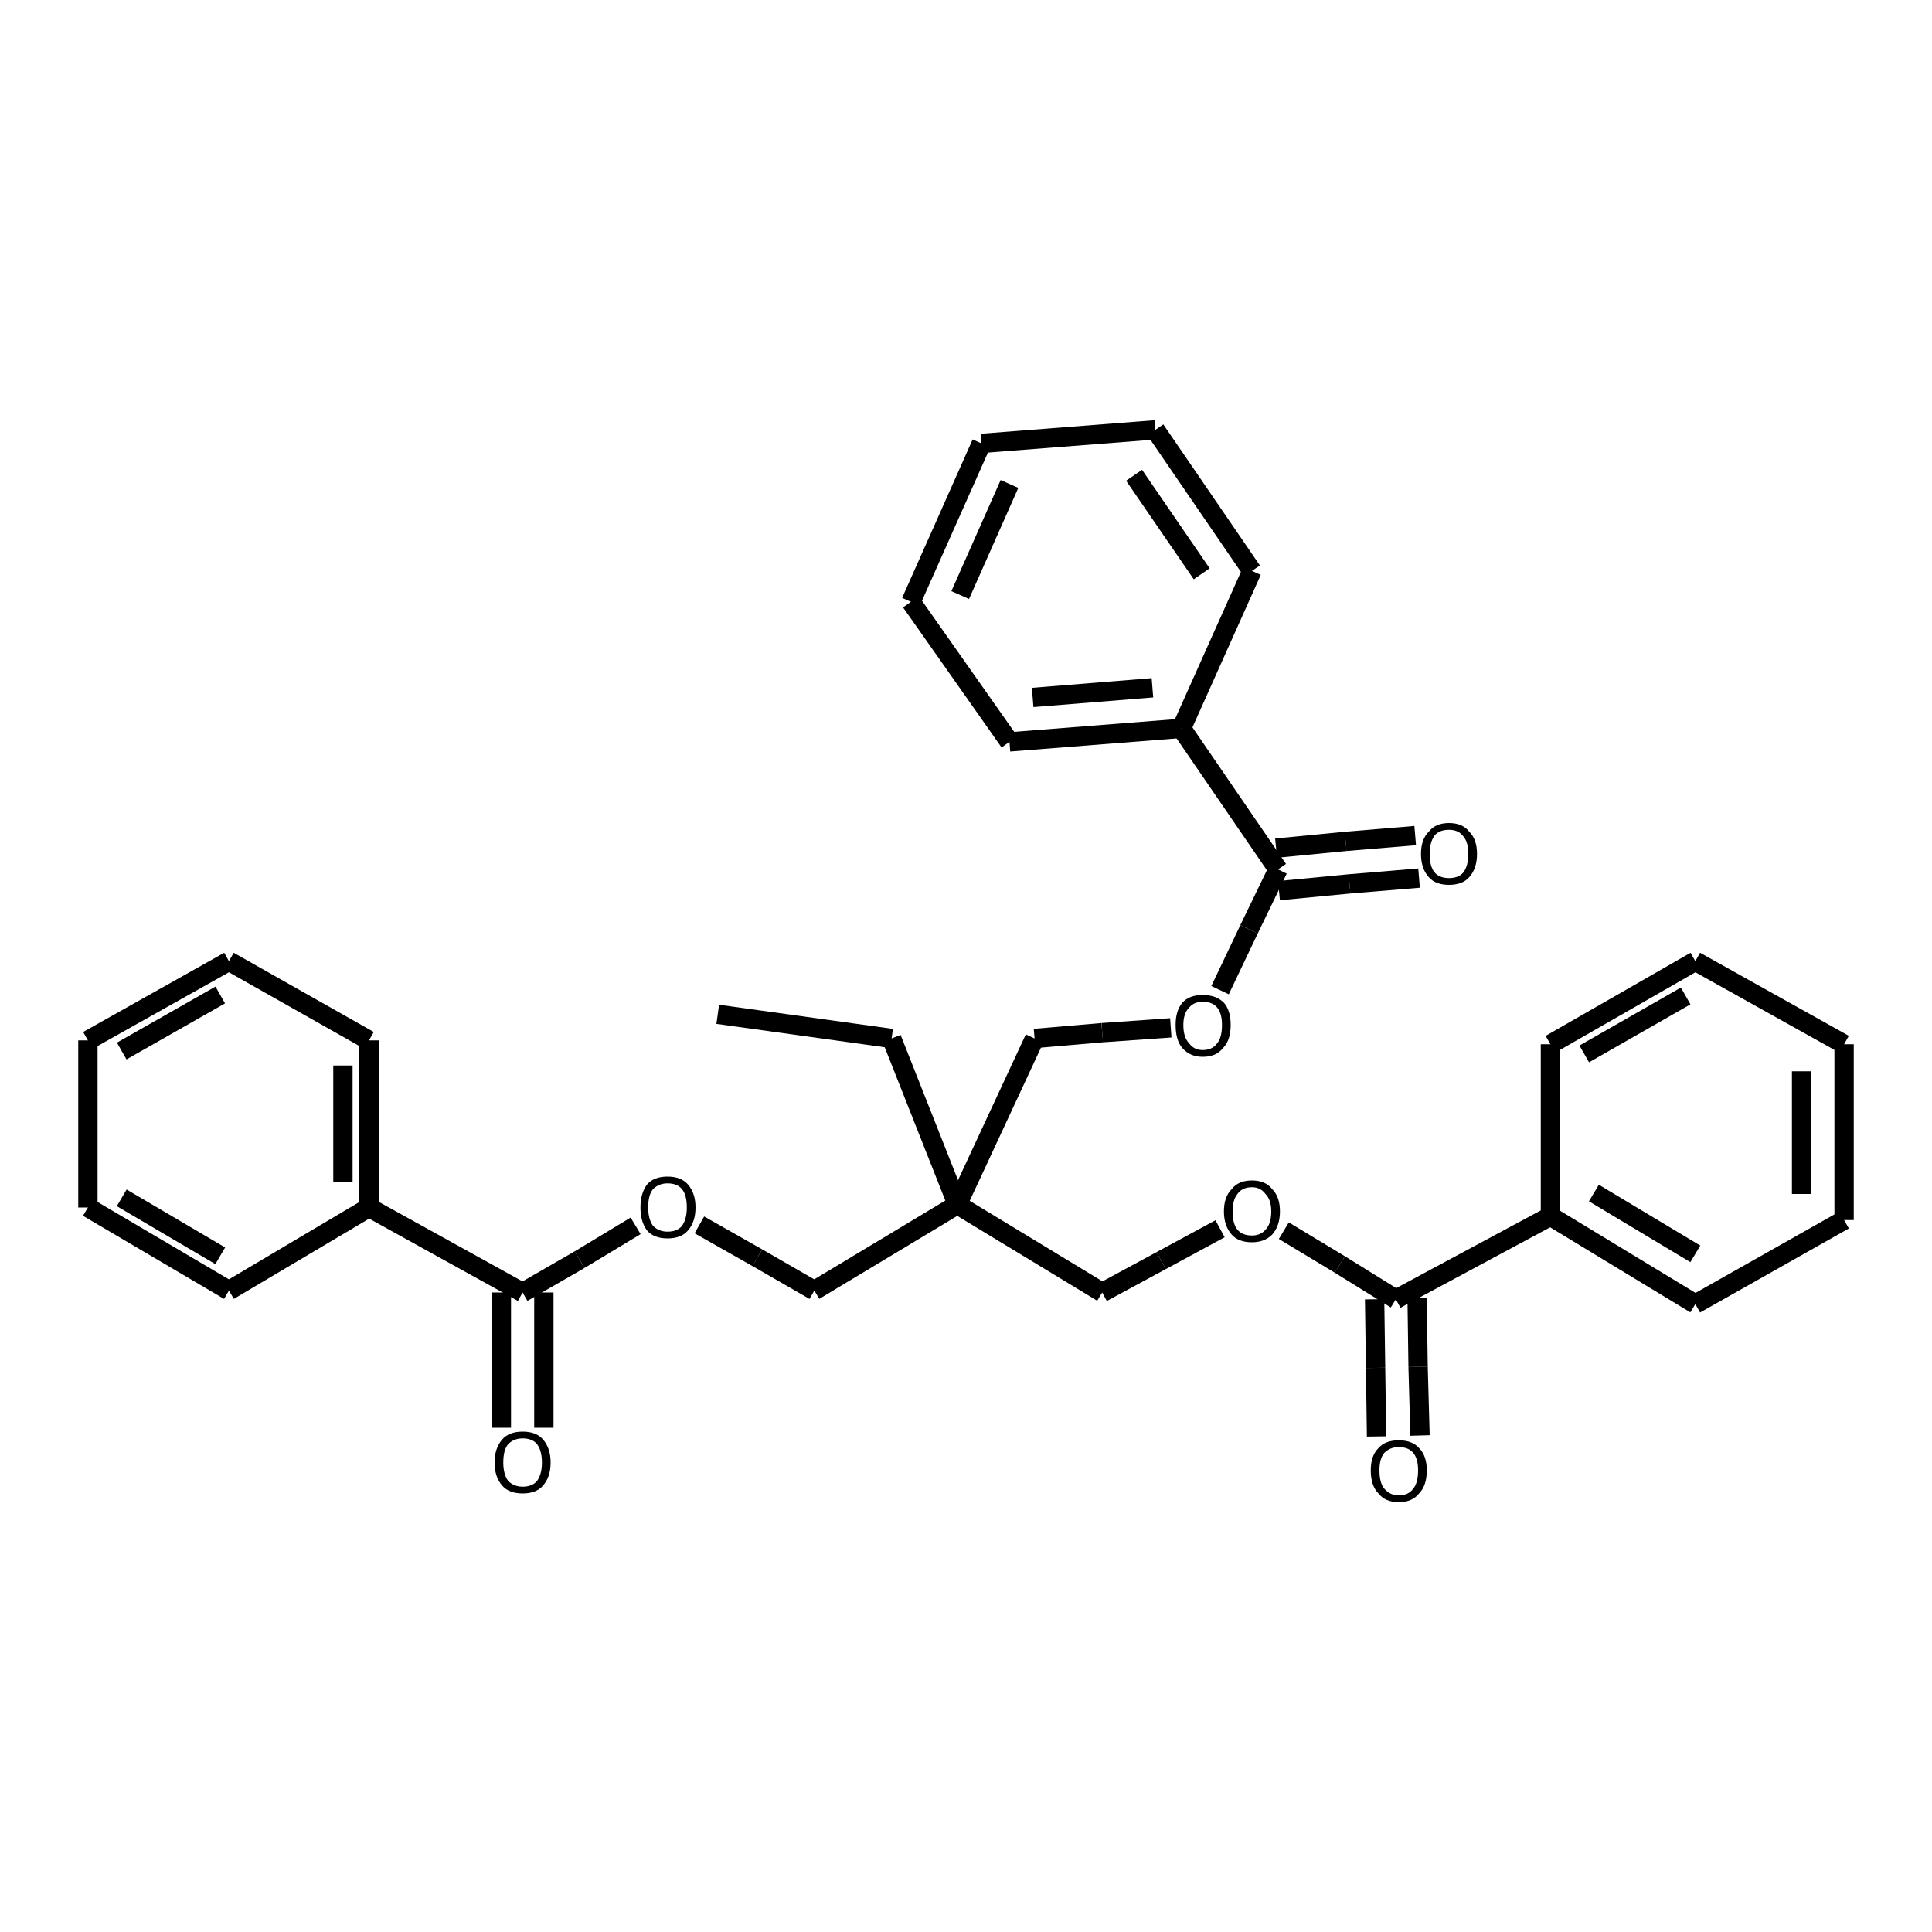 <?xml version="1.0" encoding="iso-8859-1"?>
<svg version="1.1" baseProfile="full"
              xmlns="http://www.w3.org/2000/svg"
                      xmlns:rdkit="http://www.rdkit.org/xml"
                      xmlns:xlink="http://www.w3.org/1999/xlink"
                  xml:space="preserve"
width="200px" height="200px" viewBox="0 0 200 200">
<!-- END OF HEADER -->
<rect style="opacity:1.0;fill:none;stroke:none" width="200.0" height="200.0" x="0.0" y="0.0"> </rect>
<path class="bond-0 atom-0 atom-1" d="M 99.1,124.7 L 114.1,133.8" style="fill:none;fill-rule:evenodd;stroke:#000000;stroke-width:2.0px;stroke-linecap:butt;stroke-linejoin:miter;stroke-opacity:1" />
<path class="bond-1 atom-0 atom-2" d="M 99.1,124.7 L 84.3,133.6" style="fill:none;fill-rule:evenodd;stroke:#000000;stroke-width:2.0px;stroke-linecap:butt;stroke-linejoin:miter;stroke-opacity:1" />
<path class="bond-2 atom-0 atom-3" d="M 99.1,124.7 L 107.1,107.5" style="fill:none;fill-rule:evenodd;stroke:#000000;stroke-width:2.0px;stroke-linecap:butt;stroke-linejoin:miter;stroke-opacity:1" />
<path class="bond-3 atom-0 atom-4" d="M 99.1,124.7 L 92.3,107.5" style="fill:none;fill-rule:evenodd;stroke:#000000;stroke-width:2.0px;stroke-linecap:butt;stroke-linejoin:miter;stroke-opacity:1" />
<path class="bond-4 atom-1 atom-5" d="M 114.1,133.8 L 120.2,130.5" style="fill:none;fill-rule:evenodd;stroke:#000000;stroke-width:2.0px;stroke-linecap:butt;stroke-linejoin:miter;stroke-opacity:1" />
<path class="bond-4 atom-1 atom-5" d="M 120.2,130.5 L 126.3,127.2" style="fill:none;fill-rule:evenodd;stroke:#000000;stroke-width:2.0px;stroke-linecap:butt;stroke-linejoin:miter;stroke-opacity:1" />
<path class="bond-5 atom-2 atom-6" d="M 84.3,133.6 L 78.4,130.2" style="fill:none;fill-rule:evenodd;stroke:#000000;stroke-width:2.0px;stroke-linecap:butt;stroke-linejoin:miter;stroke-opacity:1" />
<path class="bond-5 atom-2 atom-6" d="M 78.4,130.2 L 72.4,126.8" style="fill:none;fill-rule:evenodd;stroke:#000000;stroke-width:2.0px;stroke-linecap:butt;stroke-linejoin:miter;stroke-opacity:1" />
<path class="bond-6 atom-3 atom-7" d="M 107.1,107.5 L 114.1,106.9" style="fill:none;fill-rule:evenodd;stroke:#000000;stroke-width:2.0px;stroke-linecap:butt;stroke-linejoin:miter;stroke-opacity:1" />
<path class="bond-6 atom-3 atom-7" d="M 114.1,106.9 L 121.2,106.4" style="fill:none;fill-rule:evenodd;stroke:#000000;stroke-width:2.0px;stroke-linecap:butt;stroke-linejoin:miter;stroke-opacity:1" />
<path class="bond-7 atom-4 atom-8" d="M 92.3,107.5 L 74.3,105.0" style="fill:none;fill-rule:evenodd;stroke:#000000;stroke-width:2.0px;stroke-linecap:butt;stroke-linejoin:miter;stroke-opacity:1" />
<path class="bond-8 atom-5 atom-9" d="M 132.9,127.4 L 138.7,130.9" style="fill:none;fill-rule:evenodd;stroke:#000000;stroke-width:2.0px;stroke-linecap:butt;stroke-linejoin:miter;stroke-opacity:1" />
<path class="bond-8 atom-5 atom-9" d="M 138.7,130.9 L 144.5,134.5" style="fill:none;fill-rule:evenodd;stroke:#000000;stroke-width:2.0px;stroke-linecap:butt;stroke-linejoin:miter;stroke-opacity:1" />
<path class="bond-9 atom-6 atom-10" d="M 65.8,126.9 L 60.0,130.4" style="fill:none;fill-rule:evenodd;stroke:#000000;stroke-width:2.0px;stroke-linecap:butt;stroke-linejoin:miter;stroke-opacity:1" />
<path class="bond-9 atom-6 atom-10" d="M 60.0,130.4 L 54.1,133.8" style="fill:none;fill-rule:evenodd;stroke:#000000;stroke-width:2.0px;stroke-linecap:butt;stroke-linejoin:miter;stroke-opacity:1" />
<path class="bond-10 atom-7 atom-11" d="M 126.3,102.5 L 129.3,96.2" style="fill:none;fill-rule:evenodd;stroke:#000000;stroke-width:2.0px;stroke-linecap:butt;stroke-linejoin:miter;stroke-opacity:1" />
<path class="bond-10 atom-7 atom-11" d="M 129.3,96.2 L 132.3,90.0" style="fill:none;fill-rule:evenodd;stroke:#000000;stroke-width:2.0px;stroke-linecap:butt;stroke-linejoin:miter;stroke-opacity:1" />
<path class="bond-11 atom-9 atom-12" d="M 144.5,134.5 L 160.5,125.9" style="fill:none;fill-rule:evenodd;stroke:#000000;stroke-width:2.0px;stroke-linecap:butt;stroke-linejoin:miter;stroke-opacity:1" />
<path class="bond-12 atom-9 atom-13" d="M 142.3,134.5 L 142.4,141.6" style="fill:none;fill-rule:evenodd;stroke:#000000;stroke-width:2.0px;stroke-linecap:butt;stroke-linejoin:miter;stroke-opacity:1" />
<path class="bond-12 atom-9 atom-13" d="M 142.4,141.6 L 142.5,148.7" style="fill:none;fill-rule:evenodd;stroke:#000000;stroke-width:2.0px;stroke-linecap:butt;stroke-linejoin:miter;stroke-opacity:1" />
<path class="bond-12 atom-9 atom-13" d="M 146.7,134.4 L 146.8,141.5" style="fill:none;fill-rule:evenodd;stroke:#000000;stroke-width:2.0px;stroke-linecap:butt;stroke-linejoin:miter;stroke-opacity:1" />
<path class="bond-12 atom-9 atom-13" d="M 146.8,141.5 L 147.0,148.6" style="fill:none;fill-rule:evenodd;stroke:#000000;stroke-width:2.0px;stroke-linecap:butt;stroke-linejoin:miter;stroke-opacity:1" />
<path class="bond-13 atom-10 atom-14" d="M 54.1,133.8 L 38.2,125.0" style="fill:none;fill-rule:evenodd;stroke:#000000;stroke-width:2.0px;stroke-linecap:butt;stroke-linejoin:miter;stroke-opacity:1" />
<path class="bond-14 atom-10 atom-15" d="M 51.9,133.8 L 51.9,140.8" style="fill:none;fill-rule:evenodd;stroke:#000000;stroke-width:2.0px;stroke-linecap:butt;stroke-linejoin:miter;stroke-opacity:1" />
<path class="bond-14 atom-10 atom-15" d="M 51.9,140.8 L 51.9,147.8" style="fill:none;fill-rule:evenodd;stroke:#000000;stroke-width:2.0px;stroke-linecap:butt;stroke-linejoin:miter;stroke-opacity:1" />
<path class="bond-14 atom-10 atom-15" d="M 56.3,133.8 L 56.3,140.8" style="fill:none;fill-rule:evenodd;stroke:#000000;stroke-width:2.0px;stroke-linecap:butt;stroke-linejoin:miter;stroke-opacity:1" />
<path class="bond-14 atom-10 atom-15" d="M 56.3,140.8 L 56.3,147.8" style="fill:none;fill-rule:evenodd;stroke:#000000;stroke-width:2.0px;stroke-linecap:butt;stroke-linejoin:miter;stroke-opacity:1" />
<path class="bond-15 atom-11 atom-16" d="M 132.3,90.0 L 122.3,75.4" style="fill:none;fill-rule:evenodd;stroke:#000000;stroke-width:2.0px;stroke-linecap:butt;stroke-linejoin:miter;stroke-opacity:1" />
<path class="bond-16 atom-11 atom-17" d="M 132.4,92.2 L 139.7,91.5" style="fill:none;fill-rule:evenodd;stroke:#000000;stroke-width:2.0px;stroke-linecap:butt;stroke-linejoin:miter;stroke-opacity:1" />
<path class="bond-16 atom-11 atom-17" d="M 139.7,91.5 L 146.9,90.9" style="fill:none;fill-rule:evenodd;stroke:#000000;stroke-width:2.0px;stroke-linecap:butt;stroke-linejoin:miter;stroke-opacity:1" />
<path class="bond-16 atom-11 atom-17" d="M 132.1,87.8 L 139.3,87.1" style="fill:none;fill-rule:evenodd;stroke:#000000;stroke-width:2.0px;stroke-linecap:butt;stroke-linejoin:miter;stroke-opacity:1" />
<path class="bond-16 atom-11 atom-17" d="M 139.3,87.1 L 146.5,86.5" style="fill:none;fill-rule:evenodd;stroke:#000000;stroke-width:2.0px;stroke-linecap:butt;stroke-linejoin:miter;stroke-opacity:1" />
<path class="bond-17 atom-12 atom-18" d="M 160.5,125.9 L 175.5,135.0" style="fill:none;fill-rule:evenodd;stroke:#000000;stroke-width:2.0px;stroke-linecap:butt;stroke-linejoin:miter;stroke-opacity:1" />
<path class="bond-17 atom-12 atom-18" d="M 165.0,123.5 L 175.5,129.8" style="fill:none;fill-rule:evenodd;stroke:#000000;stroke-width:2.0px;stroke-linecap:butt;stroke-linejoin:miter;stroke-opacity:1" />
<path class="bond-18 atom-12 atom-19" d="M 160.5,125.9 L 160.5,108.1" style="fill:none;fill-rule:evenodd;stroke:#000000;stroke-width:2.0px;stroke-linecap:butt;stroke-linejoin:miter;stroke-opacity:1" />
<path class="bond-19 atom-14 atom-20" d="M 38.2,125.0 L 38.2,107.7" style="fill:none;fill-rule:evenodd;stroke:#000000;stroke-width:2.0px;stroke-linecap:butt;stroke-linejoin:miter;stroke-opacity:1" />
<path class="bond-19 atom-14 atom-20" d="M 35.5,122.4 L 35.5,110.3" style="fill:none;fill-rule:evenodd;stroke:#000000;stroke-width:2.0px;stroke-linecap:butt;stroke-linejoin:miter;stroke-opacity:1" />
<path class="bond-20 atom-14 atom-21" d="M 38.2,125.0 L 23.7,133.6" style="fill:none;fill-rule:evenodd;stroke:#000000;stroke-width:2.0px;stroke-linecap:butt;stroke-linejoin:miter;stroke-opacity:1" />
<path class="bond-21 atom-16 atom-22" d="M 122.3,75.4 L 104.5,76.8" style="fill:none;fill-rule:evenodd;stroke:#000000;stroke-width:2.0px;stroke-linecap:butt;stroke-linejoin:miter;stroke-opacity:1" />
<path class="bond-21 atom-16 atom-22" d="M 119.3,71.2 L 106.9,72.2" style="fill:none;fill-rule:evenodd;stroke:#000000;stroke-width:2.0px;stroke-linecap:butt;stroke-linejoin:miter;stroke-opacity:1" />
<path class="bond-22 atom-16 atom-23" d="M 122.3,75.4 L 129.6,59.1" style="fill:none;fill-rule:evenodd;stroke:#000000;stroke-width:2.0px;stroke-linecap:butt;stroke-linejoin:miter;stroke-opacity:1" />
<path class="bond-23 atom-18 atom-24" d="M 175.5,135.0 L 190.9,126.3" style="fill:none;fill-rule:evenodd;stroke:#000000;stroke-width:2.0px;stroke-linecap:butt;stroke-linejoin:miter;stroke-opacity:1" />
<path class="bond-24 atom-19 atom-25" d="M 160.5,108.1 L 175.5,99.5" style="fill:none;fill-rule:evenodd;stroke:#000000;stroke-width:2.0px;stroke-linecap:butt;stroke-linejoin:miter;stroke-opacity:1" />
<path class="bond-24 atom-19 atom-25" d="M 164.0,109.1 L 174.5,103.1" style="fill:none;fill-rule:evenodd;stroke:#000000;stroke-width:2.0px;stroke-linecap:butt;stroke-linejoin:miter;stroke-opacity:1" />
<path class="bond-25 atom-20 atom-26" d="M 38.2,107.7 L 23.7,99.5" style="fill:none;fill-rule:evenodd;stroke:#000000;stroke-width:2.0px;stroke-linecap:butt;stroke-linejoin:miter;stroke-opacity:1" />
<path class="bond-26 atom-21 atom-27" d="M 23.7,133.6 L 9.1,125.0" style="fill:none;fill-rule:evenodd;stroke:#000000;stroke-width:2.0px;stroke-linecap:butt;stroke-linejoin:miter;stroke-opacity:1" />
<path class="bond-26 atom-21 atom-27" d="M 22.8,130.0 L 12.6,124.0" style="fill:none;fill-rule:evenodd;stroke:#000000;stroke-width:2.0px;stroke-linecap:butt;stroke-linejoin:miter;stroke-opacity:1" />
<path class="bond-27 atom-22 atom-28" d="M 104.5,76.8 L 94.3,62.3" style="fill:none;fill-rule:evenodd;stroke:#000000;stroke-width:2.0px;stroke-linecap:butt;stroke-linejoin:miter;stroke-opacity:1" />
<path class="bond-28 atom-23 atom-29" d="M 129.6,59.1 L 119.6,44.5" style="fill:none;fill-rule:evenodd;stroke:#000000;stroke-width:2.0px;stroke-linecap:butt;stroke-linejoin:miter;stroke-opacity:1" />
<path class="bond-28 atom-23 atom-29" d="M 124.4,59.4 L 117.4,49.2" style="fill:none;fill-rule:evenodd;stroke:#000000;stroke-width:2.0px;stroke-linecap:butt;stroke-linejoin:miter;stroke-opacity:1" />
<path class="bond-29 atom-24 atom-30" d="M 190.9,126.3 L 190.9,108.1" style="fill:none;fill-rule:evenodd;stroke:#000000;stroke-width:2.0px;stroke-linecap:butt;stroke-linejoin:miter;stroke-opacity:1" />
<path class="bond-29 atom-24 atom-30" d="M 186.5,123.6 L 186.5,110.9" style="fill:none;fill-rule:evenodd;stroke:#000000;stroke-width:2.0px;stroke-linecap:butt;stroke-linejoin:miter;stroke-opacity:1" />
<path class="bond-32 atom-25 atom-30" d="M 175.5,99.5 L 190.9,108.1" style="fill:none;fill-rule:evenodd;stroke:#000000;stroke-width:2.0px;stroke-linecap:butt;stroke-linejoin:miter;stroke-opacity:1" />
<path class="bond-30 atom-26 atom-31" d="M 23.7,99.5 L 9.1,107.7" style="fill:none;fill-rule:evenodd;stroke:#000000;stroke-width:2.0px;stroke-linecap:butt;stroke-linejoin:miter;stroke-opacity:1" />
<path class="bond-30 atom-26 atom-31" d="M 22.8,103.0 L 12.6,108.8" style="fill:none;fill-rule:evenodd;stroke:#000000;stroke-width:2.0px;stroke-linecap:butt;stroke-linejoin:miter;stroke-opacity:1" />
<path class="bond-33 atom-27 atom-31" d="M 9.1,125.0 L 9.1,107.7" style="fill:none;fill-rule:evenodd;stroke:#000000;stroke-width:2.0px;stroke-linecap:butt;stroke-linejoin:miter;stroke-opacity:1" />
<path class="bond-31 atom-28 atom-32" d="M 94.3,62.3 L 101.6,45.9" style="fill:none;fill-rule:evenodd;stroke:#000000;stroke-width:2.0px;stroke-linecap:butt;stroke-linejoin:miter;stroke-opacity:1" />
<path class="bond-31 atom-28 atom-32" d="M 99.4,61.6 L 104.5,50.1" style="fill:none;fill-rule:evenodd;stroke:#000000;stroke-width:2.0px;stroke-linecap:butt;stroke-linejoin:miter;stroke-opacity:1" />
<path class="bond-34 atom-29 atom-32" d="M 119.6,44.5 L 101.6,45.9" style="fill:none;fill-rule:evenodd;stroke:#000000;stroke-width:2.0px;stroke-linecap:butt;stroke-linejoin:miter;stroke-opacity:1" />
<path  class="atom-5" d="M 126.7 125.4
Q 126.7 123.9, 127.5 123.1
Q 128.2 122.2, 129.6 122.2
Q 131.0 122.2, 131.7 123.1
Q 132.5 123.9, 132.5 125.4
Q 132.5 126.9, 131.7 127.8
Q 130.9 128.6, 129.6 128.6
Q 128.2 128.6, 127.5 127.8
Q 126.7 126.9, 126.7 125.4
M 129.6 127.9
Q 130.5 127.9, 131.0 127.3
Q 131.6 126.7, 131.6 125.4
Q 131.6 124.2, 131.0 123.6
Q 130.5 122.9, 129.6 122.9
Q 128.6 122.9, 128.1 123.6
Q 127.6 124.2, 127.6 125.4
Q 127.6 126.7, 128.1 127.3
Q 128.6 127.9, 129.6 127.9
" fill="#000000"/>
<path  class="atom-6" d="M 66.3 125.0
Q 66.3 123.5, 67.0 122.6
Q 67.7 121.8, 69.1 121.8
Q 70.5 121.8, 71.2 122.6
Q 72.0 123.5, 72.0 125.0
Q 72.0 126.5, 71.2 127.4
Q 70.5 128.2, 69.1 128.2
Q 67.7 128.2, 67.0 127.4
Q 66.3 126.5, 66.3 125.0
M 69.1 127.5
Q 70.1 127.5, 70.6 126.9
Q 71.1 126.2, 71.1 125.0
Q 71.1 123.7, 70.6 123.1
Q 70.1 122.5, 69.1 122.5
Q 68.2 122.5, 67.6 123.1
Q 67.1 123.7, 67.1 125.0
Q 67.1 126.2, 67.6 126.9
Q 68.2 127.5, 69.1 127.5
" fill="#000000"/>
<path  class="atom-7" d="M 121.7 106.1
Q 121.7 104.6, 122.4 103.8
Q 123.1 103.0, 124.5 103.0
Q 125.9 103.0, 126.7 103.8
Q 127.4 104.6, 127.4 106.1
Q 127.4 107.7, 126.6 108.5
Q 125.9 109.4, 124.5 109.4
Q 123.2 109.4, 122.4 108.5
Q 121.7 107.7, 121.7 106.1
M 124.5 108.7
Q 125.5 108.7, 126.0 108.0
Q 126.5 107.4, 126.5 106.1
Q 126.5 104.9, 126.0 104.3
Q 125.5 103.7, 124.5 103.7
Q 123.6 103.7, 123.1 104.3
Q 122.5 104.9, 122.5 106.1
Q 122.5 107.4, 123.1 108.0
Q 123.6 108.7, 124.5 108.7
" fill="#000000"/>
<path  class="atom-13" d="M 141.9 152.2
Q 141.9 150.7, 142.7 149.9
Q 143.4 149.1, 144.8 149.1
Q 146.2 149.1, 146.9 149.9
Q 147.7 150.7, 147.7 152.2
Q 147.7 153.8, 146.9 154.6
Q 146.2 155.5, 144.8 155.5
Q 143.4 155.5, 142.7 154.6
Q 141.9 153.8, 141.9 152.2
M 144.8 154.8
Q 145.8 154.8, 146.3 154.1
Q 146.8 153.5, 146.8 152.2
Q 146.8 151.0, 146.3 150.4
Q 145.8 149.8, 144.8 149.8
Q 143.9 149.8, 143.3 150.4
Q 142.8 151.0, 142.8 152.2
Q 142.8 153.5, 143.3 154.1
Q 143.9 154.8, 144.8 154.8
" fill="#000000"/>
<path  class="atom-15" d="M 51.2 151.4
Q 51.2 149.9, 52.0 149.0
Q 52.7 148.2, 54.1 148.2
Q 55.5 148.2, 56.2 149.0
Q 57.0 149.9, 57.0 151.4
Q 57.0 152.9, 56.2 153.8
Q 55.5 154.6, 54.1 154.6
Q 52.7 154.6, 52.0 153.8
Q 51.2 152.9, 51.2 151.4
M 54.1 153.9
Q 55.1 153.9, 55.6 153.3
Q 56.1 152.6, 56.1 151.4
Q 56.1 150.2, 55.6 149.5
Q 55.1 148.9, 54.1 148.9
Q 53.2 148.9, 52.6 149.5
Q 52.1 150.1, 52.1 151.4
Q 52.1 152.6, 52.6 153.3
Q 53.2 153.9, 54.1 153.9
" fill="#000000"/>
<path  class="atom-17" d="M 147.1 88.4
Q 147.1 86.9, 147.9 86.1
Q 148.6 85.2, 150.0 85.2
Q 151.4 85.2, 152.1 86.1
Q 152.9 86.9, 152.9 88.4
Q 152.9 89.9, 152.1 90.8
Q 151.4 91.6, 150.0 91.6
Q 148.6 91.6, 147.9 90.8
Q 147.1 89.9, 147.1 88.4
M 150.0 90.9
Q 151.0 90.9, 151.5 90.3
Q 152.0 89.6, 152.0 88.4
Q 152.0 87.2, 151.5 86.6
Q 151.0 85.9, 150.0 85.9
Q 149.0 85.9, 148.5 86.5
Q 148.0 87.2, 148.0 88.4
Q 148.0 89.7, 148.5 90.3
Q 149.0 90.9, 150.0 90.9
" fill="#000000"/>
</svg>
